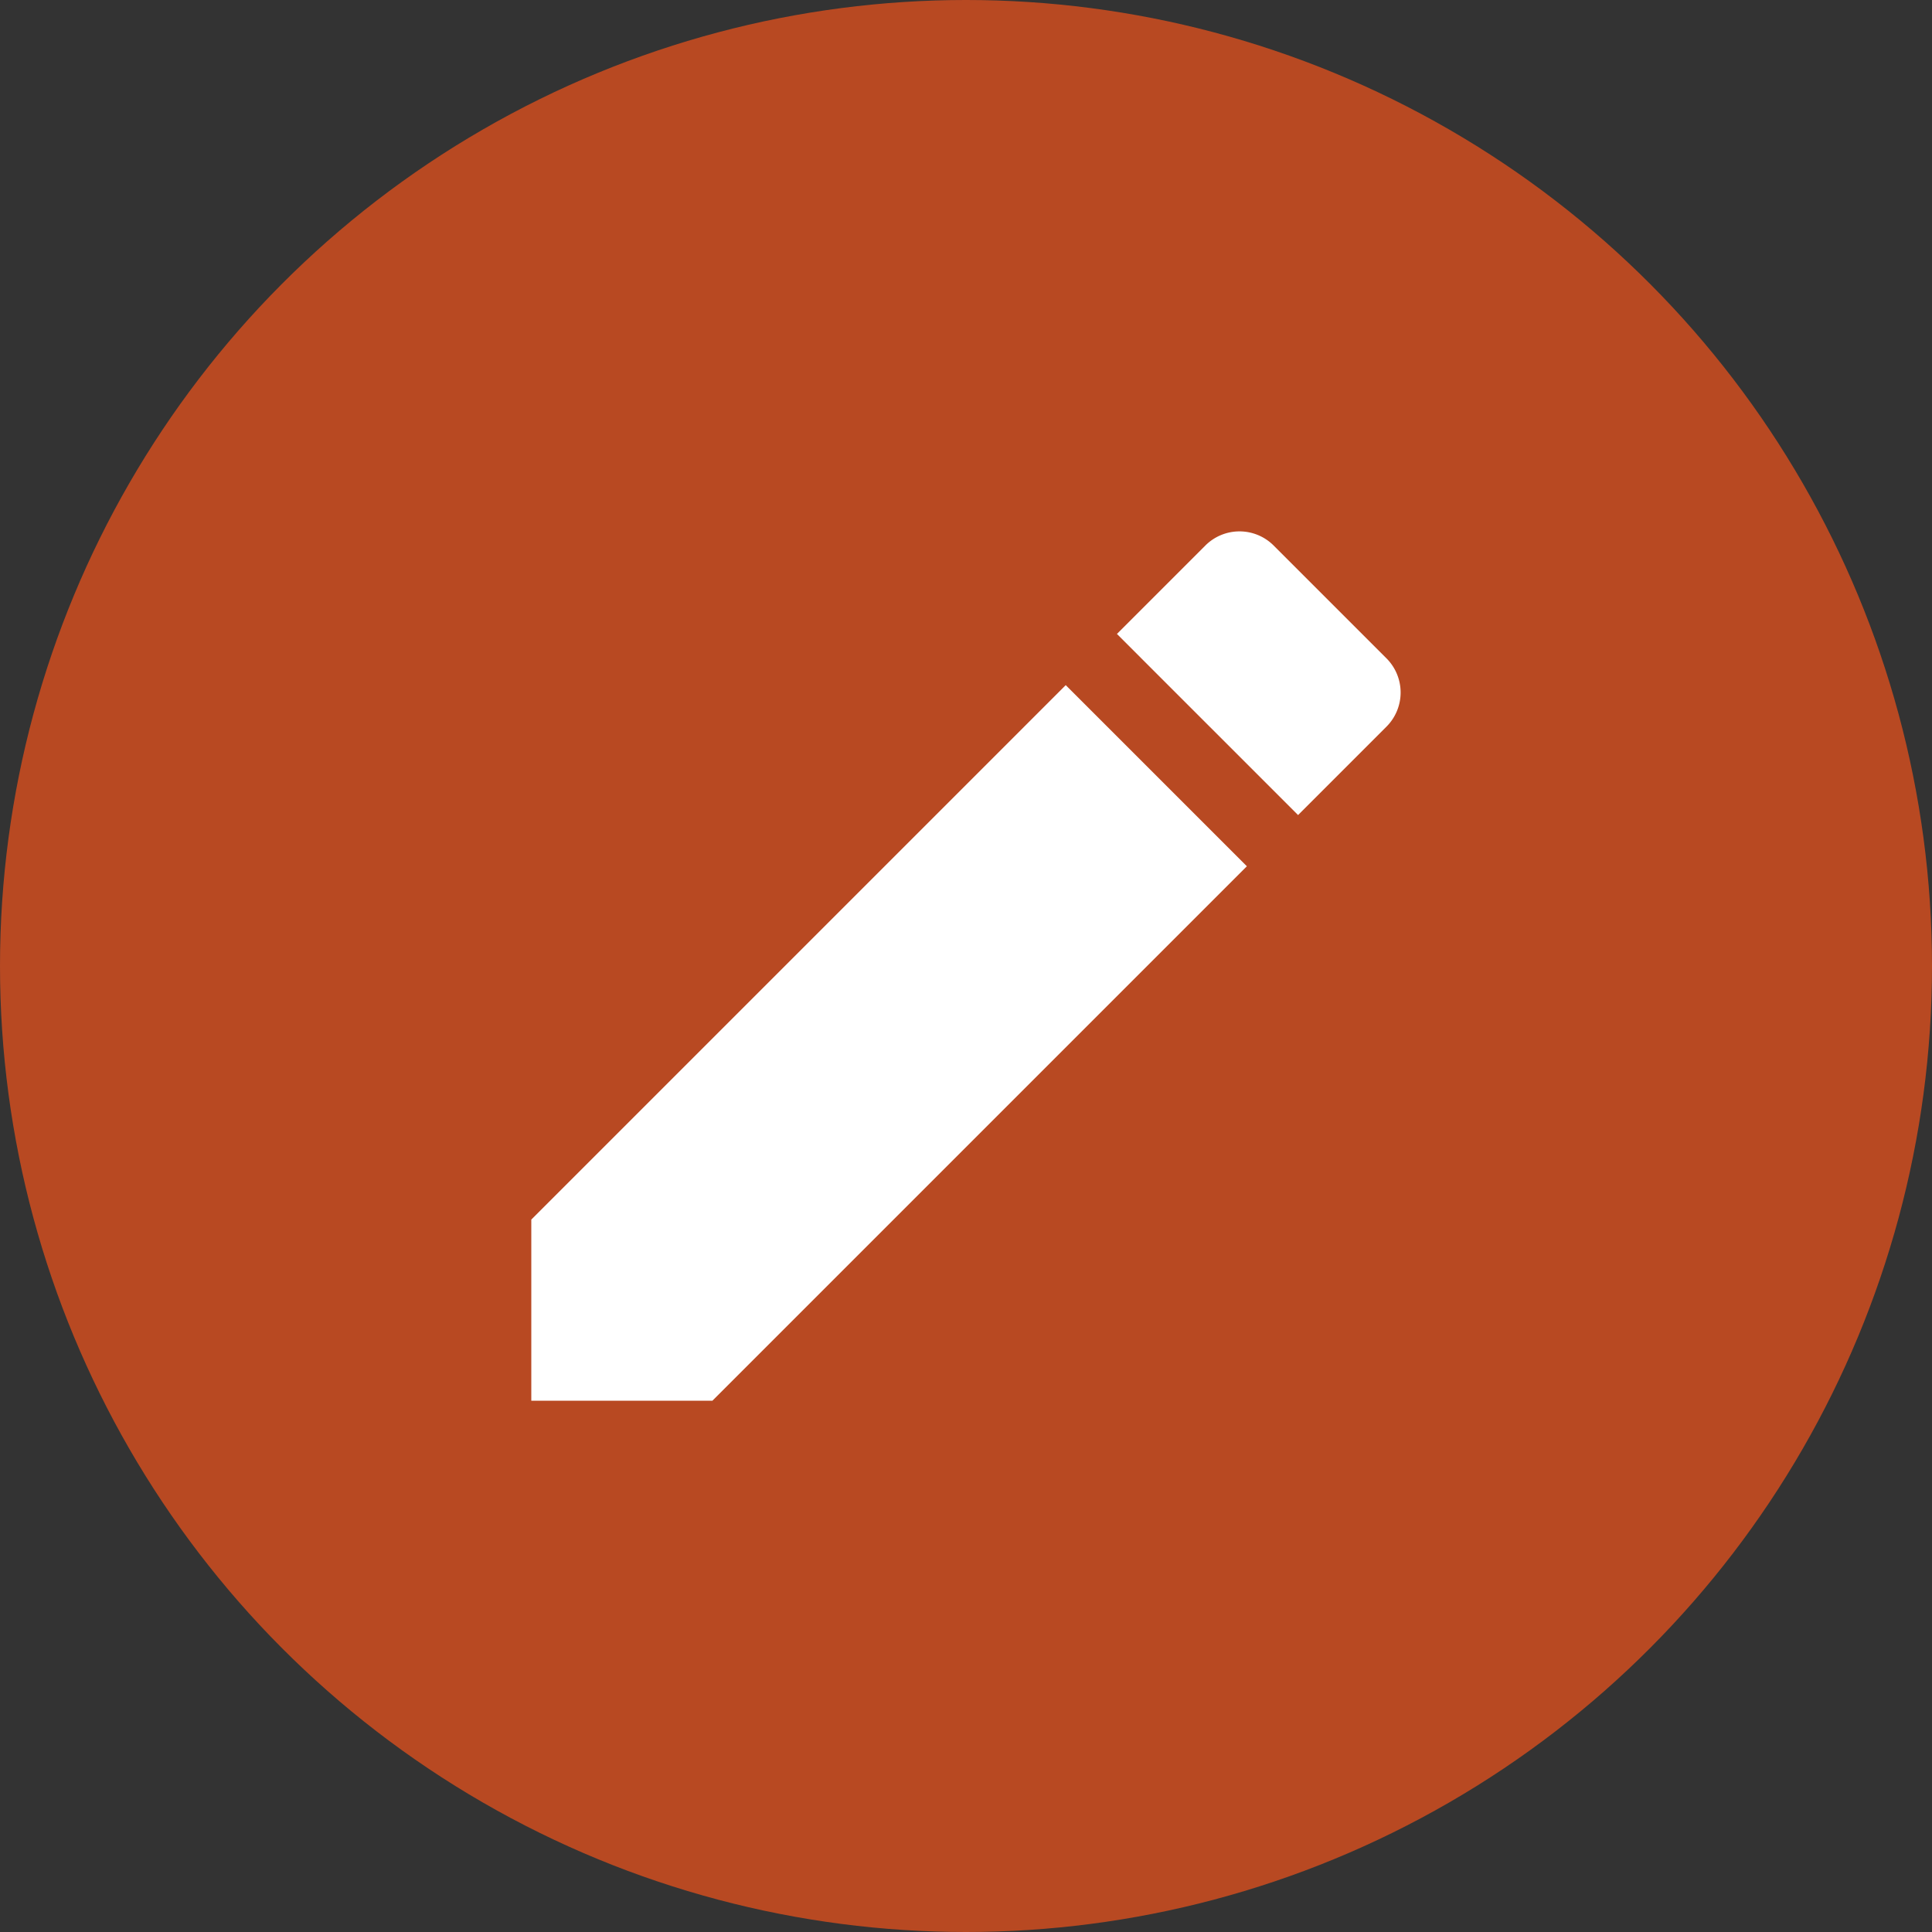 <svg xmlns="http://www.w3.org/2000/svg" viewBox="0 0 80 80"><rect x="0" y="0" width="80" height="80" fill="#333333" stroke="none"/><defs><style>.cls-1{fill:#b84922;}.cls-2{fill:#fff;}</style></defs><title>hoverAsset 52</title><g id="Layer_2" data-name="Layer 2"><g id="Layer_1-2" data-name="Layer 1"><circle class="cls-1" cx="40" cy="40" r="40"/><path class="cls-2" d="M22,50.5V58h7.5L51.63,35.87l-7.5-7.5ZM57.41,30.09a2,2,0,0,0,0-2.83l-4.67-4.67a2,2,0,0,0-2.83,0l-3.66,3.66,7.5,7.5Z"/></g></g></svg>